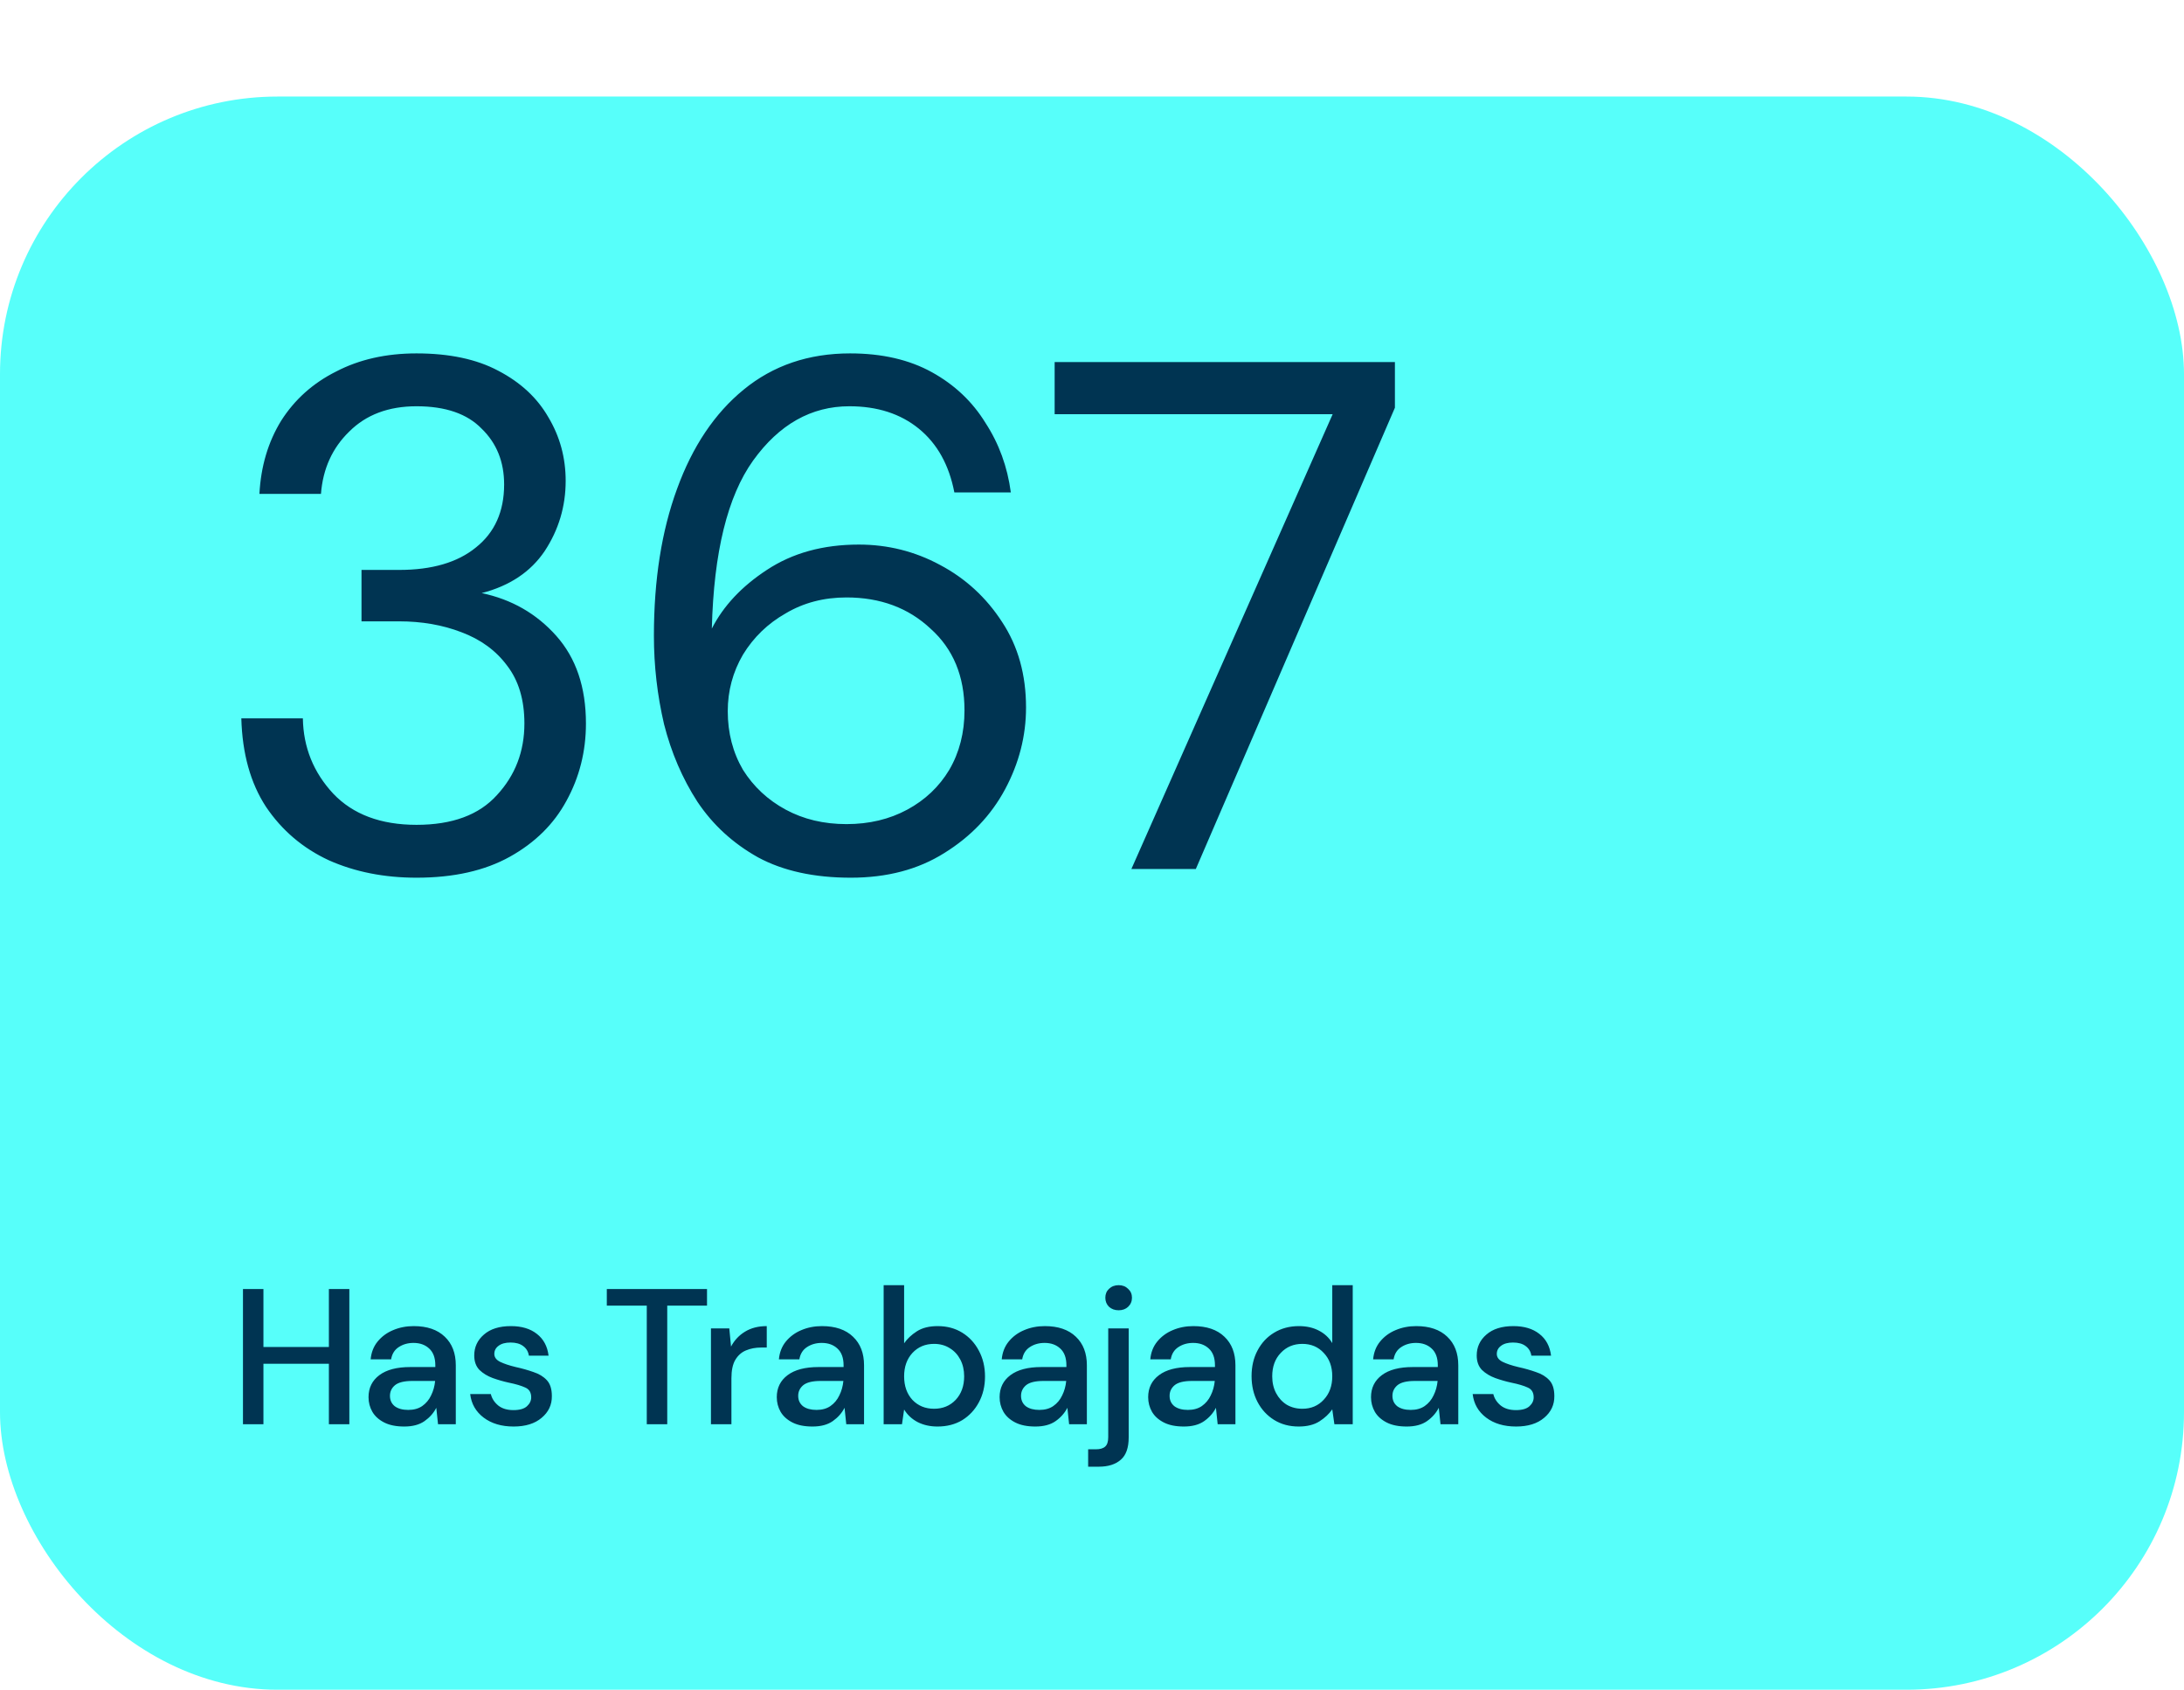 <svg width="181" height="140" viewBox="0 0 181 140" fill="none" xmlns="http://www.w3.org/2000/svg">
<rect y="8" width="181" height="132" rx="23" fill="#57FFFA"/>
<path d="M34.52 72.72C31.84 72.72 29.42 72.24 27.26 71.28C25.1 70.28 23.36 68.8 22.04 66.84C20.76 64.88 20.08 62.44 20 59.52H25.1C25.14 61.92 25.98 64 27.62 65.76C29.26 67.48 31.56 68.34 34.52 68.34C37.48 68.34 39.7 67.52 41.18 65.88C42.7 64.24 43.46 62.26 43.46 59.94C43.46 57.98 42.98 56.38 42.02 55.14C41.1 53.9 39.84 52.98 38.24 52.38C36.68 51.78 34.96 51.48 33.08 51.48H29.96V47.22H33.08C35.8 47.22 37.92 46.6 39.44 45.36C41 44.12 41.78 42.38 41.78 40.14C41.78 38.26 41.16 36.72 39.92 35.52C38.72 34.28 36.92 33.66 34.52 33.66C32.2 33.66 30.34 34.36 28.94 35.76C27.54 37.12 26.76 38.84 26.6 40.92H21.5C21.62 38.64 22.22 36.62 23.3 34.86C24.42 33.1 25.94 31.74 27.86 30.78C29.78 29.78 32 29.28 34.52 29.28C37.24 29.28 39.5 29.76 41.3 30.72C43.14 31.68 44.52 32.96 45.44 34.56C46.4 36.16 46.88 37.92 46.88 39.84C46.88 41.96 46.3 43.9 45.14 45.66C43.98 47.38 42.24 48.54 39.92 49.14C42.4 49.66 44.46 50.84 46.1 52.68C47.74 54.52 48.56 56.94 48.56 59.94C48.56 62.26 48.02 64.4 46.94 66.36C45.9 68.28 44.34 69.82 42.26 70.98C40.18 72.14 37.6 72.72 34.52 72.72ZM70.513 72.72C67.473 72.72 64.913 72.16 62.833 71.04C60.753 69.88 59.073 68.34 57.793 66.42C56.553 64.5 55.633 62.36 55.033 60C54.473 57.6 54.193 55.16 54.193 52.68C54.193 48.04 54.833 43.98 56.113 40.5C57.393 36.98 59.233 34.24 61.633 32.28C64.073 30.28 67.013 29.28 70.453 29.28C73.093 29.28 75.353 29.8 77.233 30.84C79.113 31.88 80.593 33.28 81.673 35.04C82.793 36.76 83.493 38.68 83.773 40.8H79.093C78.653 38.52 77.673 36.76 76.153 35.52C74.633 34.28 72.713 33.66 70.393 33.66C67.233 33.66 64.573 35.16 62.413 38.16C60.293 41.12 59.153 45.76 58.993 52.08C59.953 50.2 61.473 48.58 63.553 47.22C65.673 45.82 68.213 45.12 71.173 45.12C73.573 45.12 75.813 45.68 77.893 46.8C80.013 47.92 81.733 49.5 83.053 51.54C84.373 53.54 85.033 55.9 85.033 58.62C85.033 60.98 84.453 63.24 83.293 65.4C82.133 67.56 80.453 69.32 78.253 70.68C76.093 72.04 73.513 72.72 70.513 72.72ZM70.153 68.28C72.033 68.28 73.713 67.88 75.193 67.08C76.673 66.28 77.833 65.18 78.673 63.78C79.513 62.34 79.933 60.7 79.933 58.86C79.933 56.02 78.993 53.76 77.113 52.08C75.273 50.36 72.953 49.5 70.153 49.5C68.273 49.5 66.593 49.94 65.113 50.82C63.633 51.66 62.453 52.8 61.573 54.24C60.733 55.68 60.313 57.24 60.313 58.92C60.313 60.72 60.733 62.34 61.573 63.78C62.453 65.18 63.633 66.28 65.113 67.08C66.593 67.88 68.273 68.28 70.153 68.28ZM93.764 72L110.444 34.32H87.404V30H115.604V33.78L99.104 72H93.764Z" fill="#003452"/>
<path d="M20.136 118V106.8H21.832V111.6H27.256V106.8H28.952V118H27.256V112.992H21.832V118H20.136ZM33.502 118.192C32.83 118.192 32.275 118.08 31.838 117.856C31.4 117.632 31.075 117.339 30.862 116.976C30.648 116.603 30.542 116.197 30.542 115.76C30.542 114.992 30.84 114.384 31.438 113.936C32.035 113.488 32.888 113.264 33.998 113.264H36.078V113.12C36.078 112.501 35.907 112.037 35.566 111.728C35.235 111.419 34.803 111.264 34.27 111.264C33.8 111.264 33.39 111.381 33.038 111.616C32.696 111.84 32.488 112.176 32.414 112.624H30.718C30.771 112.048 30.963 111.557 31.294 111.152C31.635 110.736 32.062 110.421 32.574 110.208C33.096 109.984 33.667 109.872 34.286 109.872C35.395 109.872 36.254 110.165 36.862 110.752C37.47 111.328 37.774 112.117 37.774 113.12V118H36.302L36.158 116.64C35.934 117.077 35.608 117.445 35.182 117.744C34.755 118.043 34.195 118.192 33.502 118.192ZM33.838 116.816C34.296 116.816 34.68 116.709 34.99 116.496C35.31 116.272 35.555 115.979 35.726 115.616C35.907 115.253 36.019 114.853 36.062 114.416H34.174C33.502 114.416 33.022 114.533 32.734 114.768C32.456 115.003 32.318 115.296 32.318 115.648C32.318 116.011 32.451 116.299 32.718 116.512C32.995 116.715 33.368 116.816 33.838 116.816ZM42.567 118.192C41.565 118.192 40.738 117.947 40.087 117.456C39.437 116.965 39.063 116.315 38.967 115.504H40.679C40.765 115.867 40.967 116.181 41.287 116.448C41.607 116.704 42.029 116.832 42.551 116.832C43.063 116.832 43.437 116.725 43.671 116.512C43.906 116.299 44.023 116.053 44.023 115.776C44.023 115.371 43.858 115.099 43.527 114.96C43.207 114.811 42.759 114.677 42.183 114.56C41.735 114.464 41.287 114.336 40.839 114.176C40.402 114.016 40.034 113.792 39.735 113.504C39.447 113.205 39.303 112.805 39.303 112.304C39.303 111.611 39.57 111.035 40.103 110.576C40.637 110.107 41.383 109.872 42.343 109.872C43.229 109.872 43.943 110.085 44.487 110.512C45.042 110.939 45.367 111.541 45.463 112.32H43.831C43.778 111.979 43.618 111.712 43.351 111.52C43.095 111.328 42.749 111.232 42.311 111.232C41.885 111.232 41.554 111.323 41.319 111.504C41.085 111.675 40.967 111.899 40.967 112.176C40.967 112.453 41.127 112.672 41.447 112.832C41.778 112.992 42.21 113.136 42.743 113.264C43.277 113.381 43.767 113.52 44.215 113.68C44.674 113.829 45.042 114.053 45.319 114.352C45.597 114.651 45.735 115.088 45.735 115.664C45.746 116.389 45.463 116.992 44.887 117.472C44.322 117.952 43.549 118.192 42.567 118.192ZM53.602 118V108.176H50.29V106.8H58.594V108.176H55.298V118H53.602ZM58.921 118V110.064H60.441L60.585 111.568C60.863 111.045 61.247 110.635 61.737 110.336C62.239 110.027 62.841 109.872 63.545 109.872V111.648H63.081C62.612 111.648 62.191 111.728 61.817 111.888C61.455 112.037 61.161 112.299 60.937 112.672C60.724 113.035 60.617 113.541 60.617 114.192V118H58.921ZM67.335 118.192C66.663 118.192 66.109 118.08 65.671 117.856C65.234 117.632 64.909 117.339 64.695 116.976C64.482 116.603 64.376 116.197 64.376 115.76C64.376 114.992 64.674 114.384 65.272 113.936C65.869 113.488 66.722 113.264 67.832 113.264H69.912V113.12C69.912 112.501 69.741 112.037 69.4 111.728C69.069 111.419 68.637 111.264 68.103 111.264C67.634 111.264 67.224 111.381 66.871 111.616C66.53 111.84 66.322 112.176 66.248 112.624H64.552C64.605 112.048 64.797 111.557 65.127 111.152C65.469 110.736 65.895 110.421 66.407 110.208C66.93 109.984 67.501 109.872 68.12 109.872C69.229 109.872 70.088 110.165 70.695 110.752C71.303 111.328 71.608 112.117 71.608 113.12V118H70.135L69.992 116.64C69.767 117.077 69.442 117.445 69.016 117.744C68.589 118.043 68.029 118.192 67.335 118.192ZM67.671 116.816C68.13 116.816 68.514 116.709 68.823 116.496C69.144 116.272 69.389 115.979 69.559 115.616C69.741 115.253 69.853 114.853 69.895 114.416H68.007C67.335 114.416 66.856 114.533 66.567 114.768C66.29 115.003 66.151 115.296 66.151 115.648C66.151 116.011 66.285 116.299 66.552 116.512C66.829 116.715 67.202 116.816 67.671 116.816ZM77.697 118.192C77.078 118.192 76.529 118.069 76.049 117.824C75.58 117.579 75.206 117.232 74.929 116.784L74.753 118H73.233V106.48H74.929V111.296C75.185 110.923 75.537 110.592 75.985 110.304C76.433 110.016 77.009 109.872 77.713 109.872C78.481 109.872 79.158 110.053 79.745 110.416C80.332 110.779 80.79 111.275 81.121 111.904C81.462 112.533 81.633 113.248 81.633 114.048C81.633 114.848 81.462 115.563 81.121 116.192C80.79 116.811 80.332 117.301 79.745 117.664C79.158 118.016 78.476 118.192 77.697 118.192ZM77.409 116.72C78.134 116.72 78.732 116.475 79.201 115.984C79.67 115.483 79.905 114.832 79.905 114.032C79.905 113.509 79.798 113.045 79.585 112.64C79.372 112.235 79.078 111.92 78.705 111.696C78.332 111.461 77.9 111.344 77.409 111.344C76.684 111.344 76.086 111.595 75.617 112.096C75.158 112.597 74.929 113.243 74.929 114.032C74.929 114.832 75.158 115.483 75.617 115.984C76.086 116.475 76.684 116.72 77.409 116.72ZM85.803 118.192C85.131 118.192 84.577 118.08 84.139 117.856C83.702 117.632 83.377 117.339 83.163 116.976C82.95 116.603 82.843 116.197 82.843 115.76C82.843 114.992 83.142 114.384 83.739 113.936C84.337 113.488 85.19 113.264 86.299 113.264H88.379V113.12C88.379 112.501 88.209 112.037 87.867 111.728C87.537 111.419 87.105 111.264 86.571 111.264C86.102 111.264 85.691 111.381 85.339 111.616C84.998 111.84 84.79 112.176 84.715 112.624H83.019C83.073 112.048 83.265 111.557 83.595 111.152C83.937 110.736 84.363 110.421 84.875 110.208C85.398 109.984 85.969 109.872 86.587 109.872C87.697 109.872 88.555 110.165 89.163 110.752C89.771 111.328 90.075 112.117 90.075 113.12V118H88.603L88.459 116.64C88.235 117.077 87.91 117.445 87.483 117.744C87.057 118.043 86.497 118.192 85.803 118.192ZM86.139 116.816C86.598 116.816 86.982 116.709 87.291 116.496C87.611 116.272 87.857 115.979 88.027 115.616C88.209 115.253 88.321 114.853 88.363 114.416H86.475C85.803 114.416 85.323 114.533 85.035 114.768C84.758 115.003 84.619 115.296 84.619 115.648C84.619 116.011 84.753 116.299 85.019 116.512C85.297 116.715 85.67 116.816 86.139 116.816ZM92.709 108.56C92.389 108.56 92.122 108.464 91.909 108.272C91.706 108.069 91.605 107.819 91.605 107.52C91.605 107.221 91.706 106.976 91.909 106.784C92.122 106.581 92.389 106.48 92.709 106.48C93.029 106.48 93.29 106.581 93.493 106.784C93.706 106.976 93.813 107.221 93.813 107.52C93.813 107.819 93.706 108.069 93.493 108.272C93.29 108.464 93.029 108.56 92.709 108.56ZM90.181 121.52V120.08H90.805C91.178 120.08 91.445 120 91.605 119.84C91.765 119.691 91.845 119.435 91.845 119.072V110.064H93.541V119.088C93.541 119.952 93.322 120.571 92.885 120.944C92.448 121.328 91.84 121.52 91.061 121.52H90.181ZM98.115 118.192C97.443 118.192 96.888 118.08 96.451 117.856C96.014 117.632 95.688 117.339 95.475 116.976C95.262 116.603 95.155 116.197 95.155 115.76C95.155 114.992 95.454 114.384 96.051 113.936C96.648 113.488 97.502 113.264 98.611 113.264H100.691V113.12C100.691 112.501 100.52 112.037 100.179 111.728C99.848 111.419 99.416 111.264 98.883 111.264C98.414 111.264 98.003 111.381 97.651 111.616C97.31 111.84 97.102 112.176 97.027 112.624H95.331C95.384 112.048 95.576 111.557 95.907 111.152C96.248 110.736 96.675 110.421 97.187 110.208C97.71 109.984 98.28 109.872 98.899 109.872C100.008 109.872 100.867 110.165 101.475 110.752C102.083 111.328 102.387 112.117 102.387 113.12V118H100.915L100.771 116.64C100.547 117.077 100.222 117.445 99.795 117.744C99.368 118.043 98.808 118.192 98.115 118.192ZM98.451 116.816C98.91 116.816 99.294 116.709 99.603 116.496C99.923 116.272 100.168 115.979 100.339 115.616C100.52 115.253 100.632 114.853 100.675 114.416H98.787C98.115 114.416 97.635 114.533 97.347 114.768C97.07 115.003 96.931 115.296 96.931 115.648C96.931 116.011 97.064 116.299 97.331 116.512C97.608 116.715 97.982 116.816 98.451 116.816ZM107.628 118.192C106.86 118.192 106.183 118.011 105.596 117.648C105.01 117.285 104.551 116.789 104.22 116.16C103.89 115.531 103.724 114.816 103.724 114.016C103.724 113.216 103.89 112.507 104.22 111.888C104.551 111.259 105.01 110.768 105.596 110.416C106.194 110.053 106.876 109.872 107.644 109.872C108.274 109.872 108.823 109.995 109.292 110.24C109.772 110.485 110.146 110.832 110.412 111.28V106.48H112.108V118H110.588L110.412 116.768C110.156 117.141 109.804 117.472 109.356 117.76C108.908 118.048 108.332 118.192 107.628 118.192ZM107.932 116.72C108.658 116.72 109.25 116.469 109.708 115.968C110.178 115.467 110.412 114.821 110.412 114.032C110.412 113.232 110.178 112.587 109.708 112.096C109.25 111.595 108.658 111.344 107.932 111.344C107.207 111.344 106.61 111.595 106.14 112.096C105.671 112.587 105.436 113.232 105.436 114.032C105.436 114.555 105.543 115.019 105.756 115.424C105.97 115.829 106.263 116.149 106.636 116.384C107.02 116.608 107.452 116.72 107.932 116.72ZM116.583 118.192C115.911 118.192 115.356 118.08 114.919 117.856C114.482 117.632 114.156 117.339 113.943 116.976C113.73 116.603 113.623 116.197 113.623 115.76C113.623 114.992 113.922 114.384 114.519 113.936C115.116 113.488 115.97 113.264 117.079 113.264H119.159V113.12C119.159 112.501 118.988 112.037 118.647 111.728C118.316 111.419 117.884 111.264 117.351 111.264C116.882 111.264 116.471 111.381 116.119 111.616C115.778 111.84 115.57 112.176 115.495 112.624H113.799C113.852 112.048 114.044 111.557 114.375 111.152C114.716 110.736 115.143 110.421 115.655 110.208C116.178 109.984 116.748 109.872 117.367 109.872C118.476 109.872 119.335 110.165 119.943 110.752C120.551 111.328 120.855 112.117 120.855 113.12V118H119.383L119.239 116.64C119.015 117.077 118.69 117.445 118.263 117.744C117.836 118.043 117.276 118.192 116.583 118.192ZM116.919 116.816C117.378 116.816 117.762 116.709 118.071 116.496C118.391 116.272 118.636 115.979 118.807 115.616C118.988 115.253 119.1 114.853 119.143 114.416H117.255C116.583 114.416 116.103 114.533 115.815 114.768C115.538 115.003 115.399 115.296 115.399 115.648C115.399 116.011 115.532 116.299 115.799 116.512C116.076 116.715 116.45 116.816 116.919 116.816ZM125.648 118.192C124.646 118.192 123.819 117.947 123.168 117.456C122.518 116.965 122.144 116.315 122.048 115.504H123.76C123.846 115.867 124.048 116.181 124.368 116.448C124.688 116.704 125.11 116.832 125.632 116.832C126.144 116.832 126.518 116.725 126.752 116.512C126.987 116.299 127.104 116.053 127.104 115.776C127.104 115.371 126.939 115.099 126.608 114.96C126.288 114.811 125.84 114.677 125.264 114.56C124.816 114.464 124.368 114.336 123.92 114.176C123.483 114.016 123.115 113.792 122.816 113.504C122.528 113.205 122.384 112.805 122.384 112.304C122.384 111.611 122.651 111.035 123.184 110.576C123.718 110.107 124.464 109.872 125.424 109.872C126.31 109.872 127.024 110.085 127.568 110.512C128.123 110.939 128.448 111.541 128.544 112.32H126.912C126.859 111.979 126.699 111.712 126.432 111.52C126.176 111.328 125.83 111.232 125.392 111.232C124.966 111.232 124.635 111.323 124.4 111.504C124.166 111.675 124.048 111.899 124.048 112.176C124.048 112.453 124.208 112.672 124.528 112.832C124.859 112.992 125.291 113.136 125.824 113.264C126.358 113.381 126.848 113.52 127.296 113.68C127.755 113.829 128.123 114.053 128.4 114.352C128.678 114.651 128.816 115.088 128.816 115.664C128.827 116.389 128.544 116.992 127.968 117.472C127.403 117.952 126.63 118.192 125.648 118.192Z" fill="#003452"/>
</svg>

